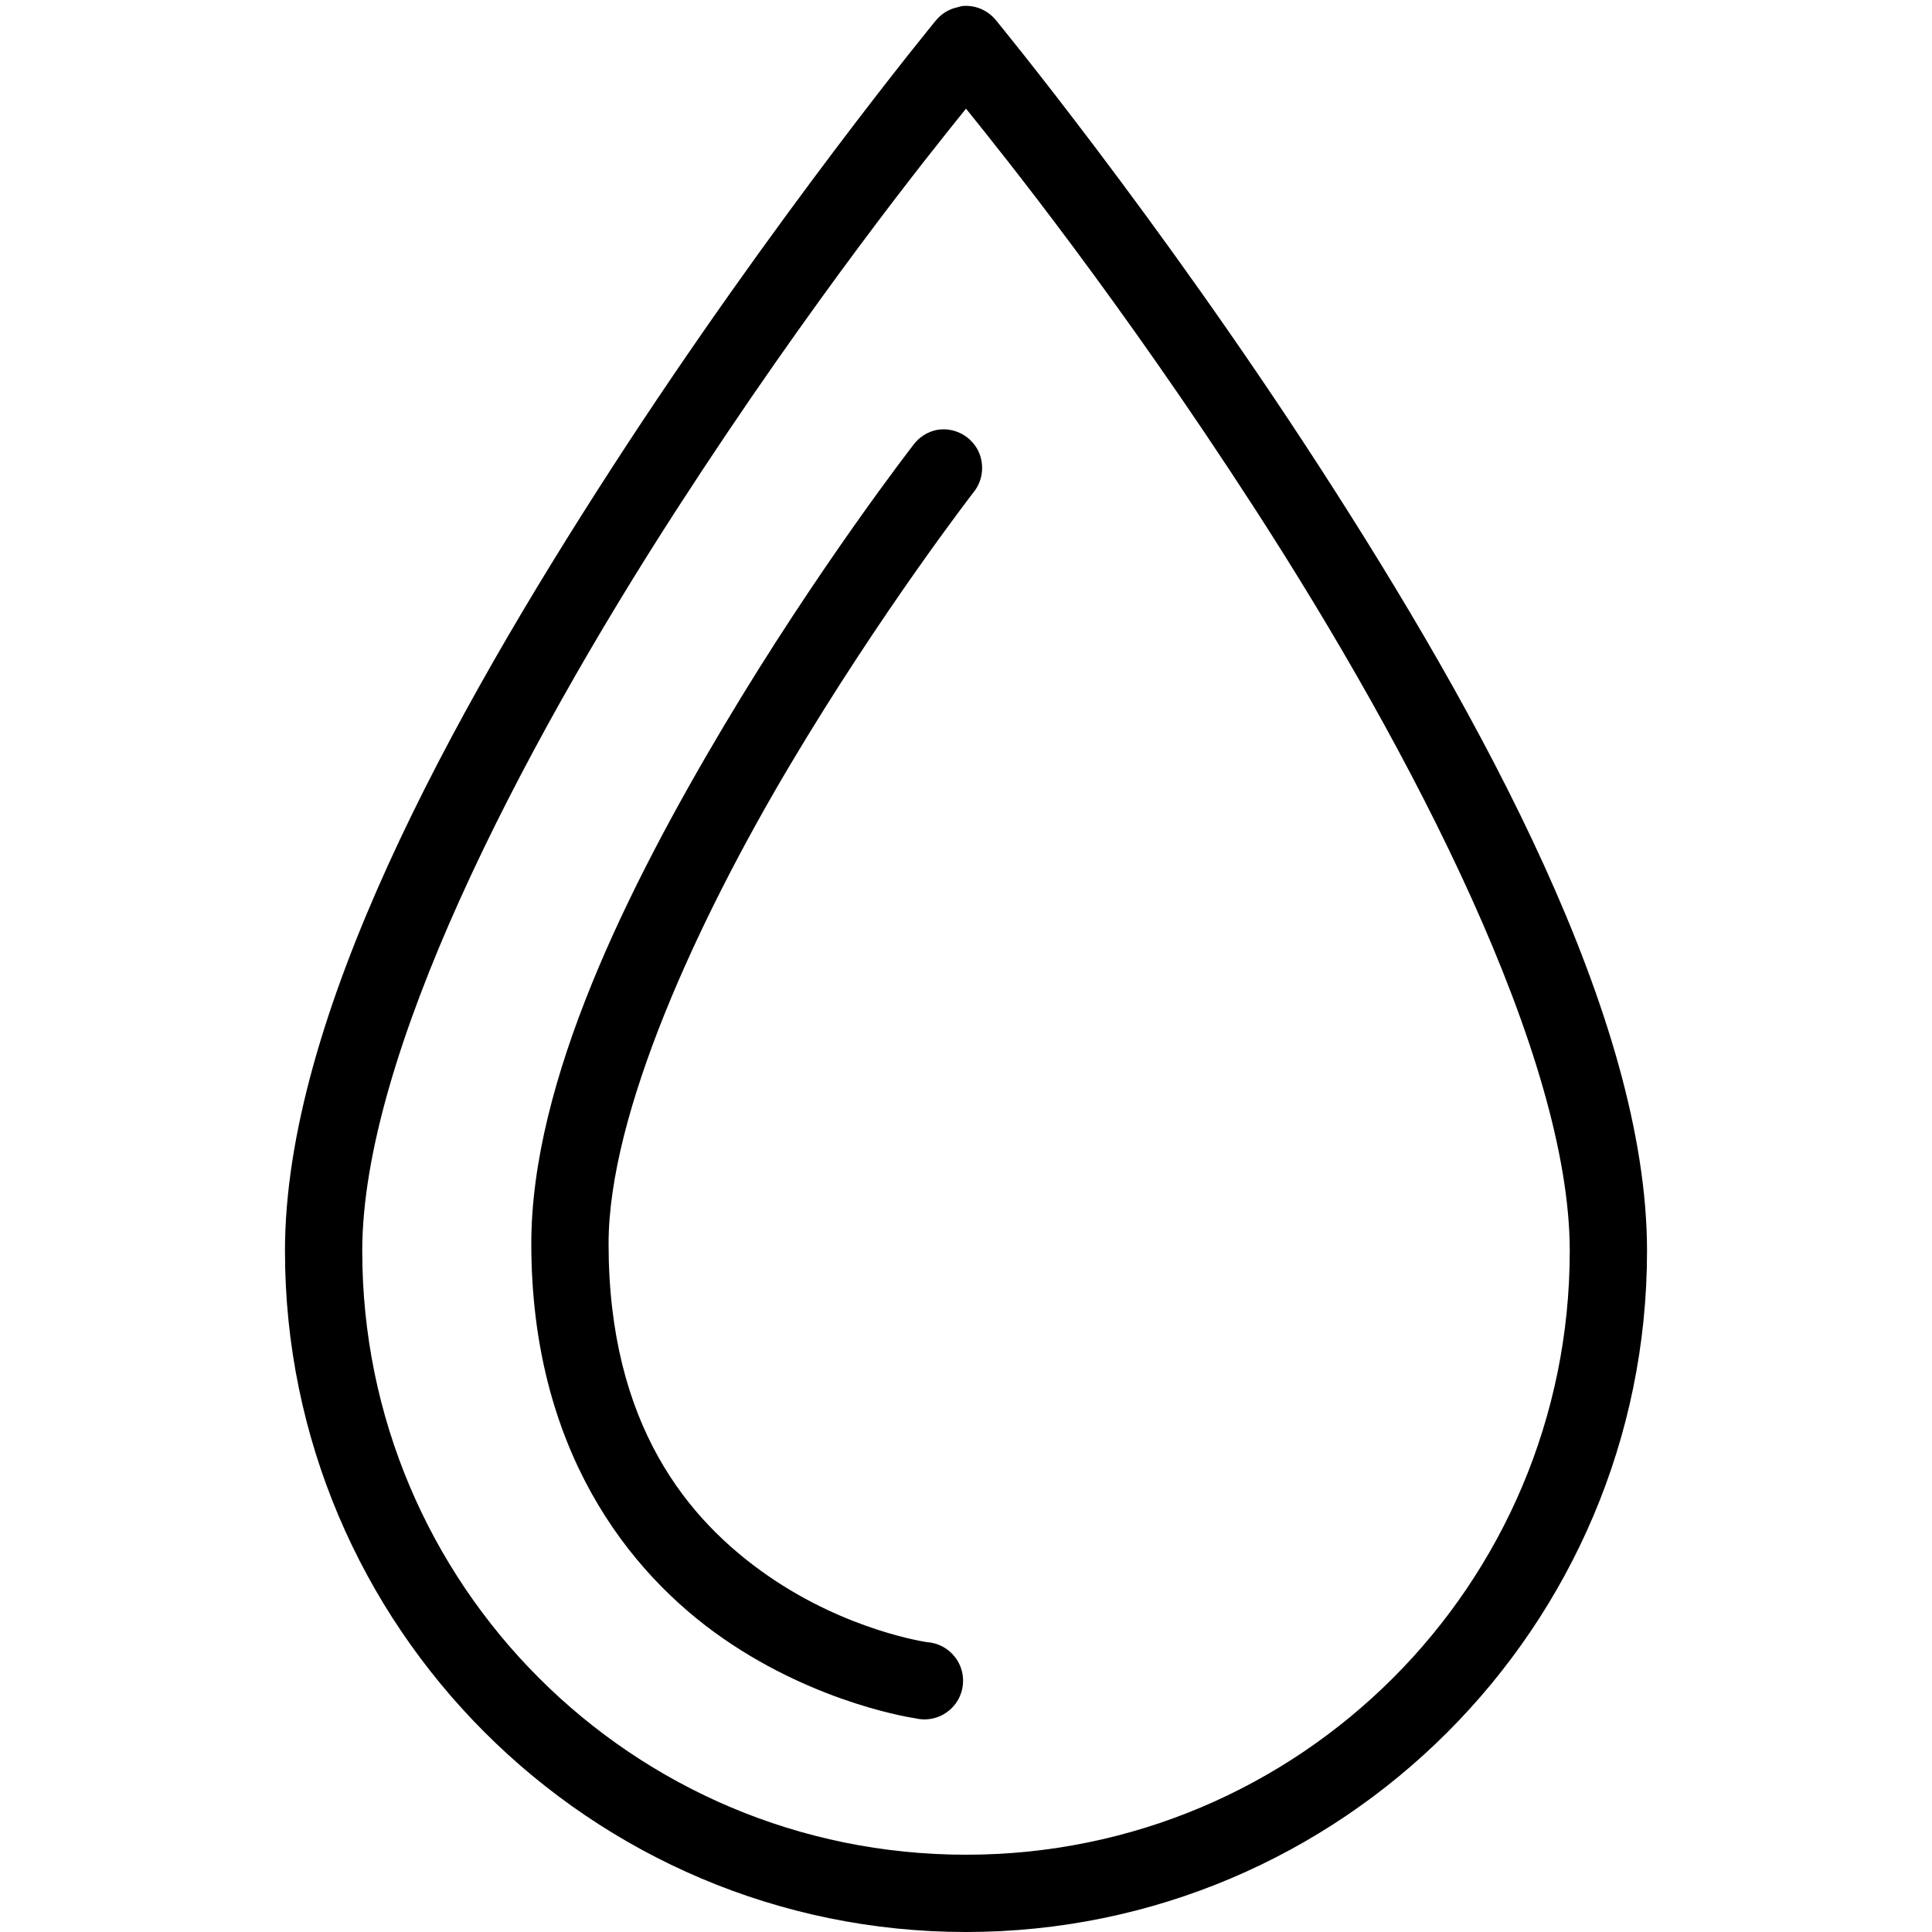<?xml version="1.0" encoding="UTF-8"?>
<svg xmlns="http://www.w3.org/2000/svg" viewBox="0 0 50 50" width="100px" height="100px">
  <path d="M 24.906 0.156 C 24.863 0.164 24.82 0.176 24.781 0.188 C 24.559 0.234 24.363 0.355 24.219 0.531 C 24.219 0.531 20.031 5.621 15.844 12.094 C 11.656 18.566 7.375 26.336 7.375 32.375 C 7.375 42.094 15.281 50 25 50 C 34.719 50 42.625 42.094 42.625 32.375 C 42.625 26.336 38.344 18.566 34.156 12.094 C 29.969 5.621 25.781 0.531 25.781 0.531 C 25.57 0.266 25.242 0.125 24.906 0.156 Z M 25 2.812 C 25.98 4.027 28.977 7.758 32.469 13.156 C 36.586 19.52 40.625 27.336 40.625 32.375 C 40.625 41.012 33.637 48 25 48 C 16.363 48 9.375 41.012 9.375 32.375 C 9.375 27.336 13.414 19.52 17.531 13.156 C 21.023 7.758 24.02 4.027 25 2.812 Z M 24.25 11.125 C 23.996 11.176 23.773 11.32 23.625 11.531 C 23.625 11.531 21.172 14.688 18.719 18.812 C 16.266 22.938 13.75 27.969 13.75 32.188 C 13.75 37.484 16.242 40.691 18.719 42.406 C 21.195 44.121 23.688 44.469 23.688 44.469 C 24.055 44.559 24.438 44.434 24.684 44.148 C 24.93 43.863 24.992 43.461 24.848 43.113 C 24.703 42.766 24.375 42.527 24 42.5 C 24 42.5 21.945 42.215 19.875 40.781 C 17.805 39.348 15.75 36.879 15.75 32.188 C 15.75 28.816 18.055 23.82 20.438 19.812 C 22.82 15.805 25.188 12.75 25.188 12.75 C 25.453 12.43 25.492 11.973 25.285 11.609 C 25.074 11.25 24.664 11.055 24.25 11.125 Z"></path>
</svg>
